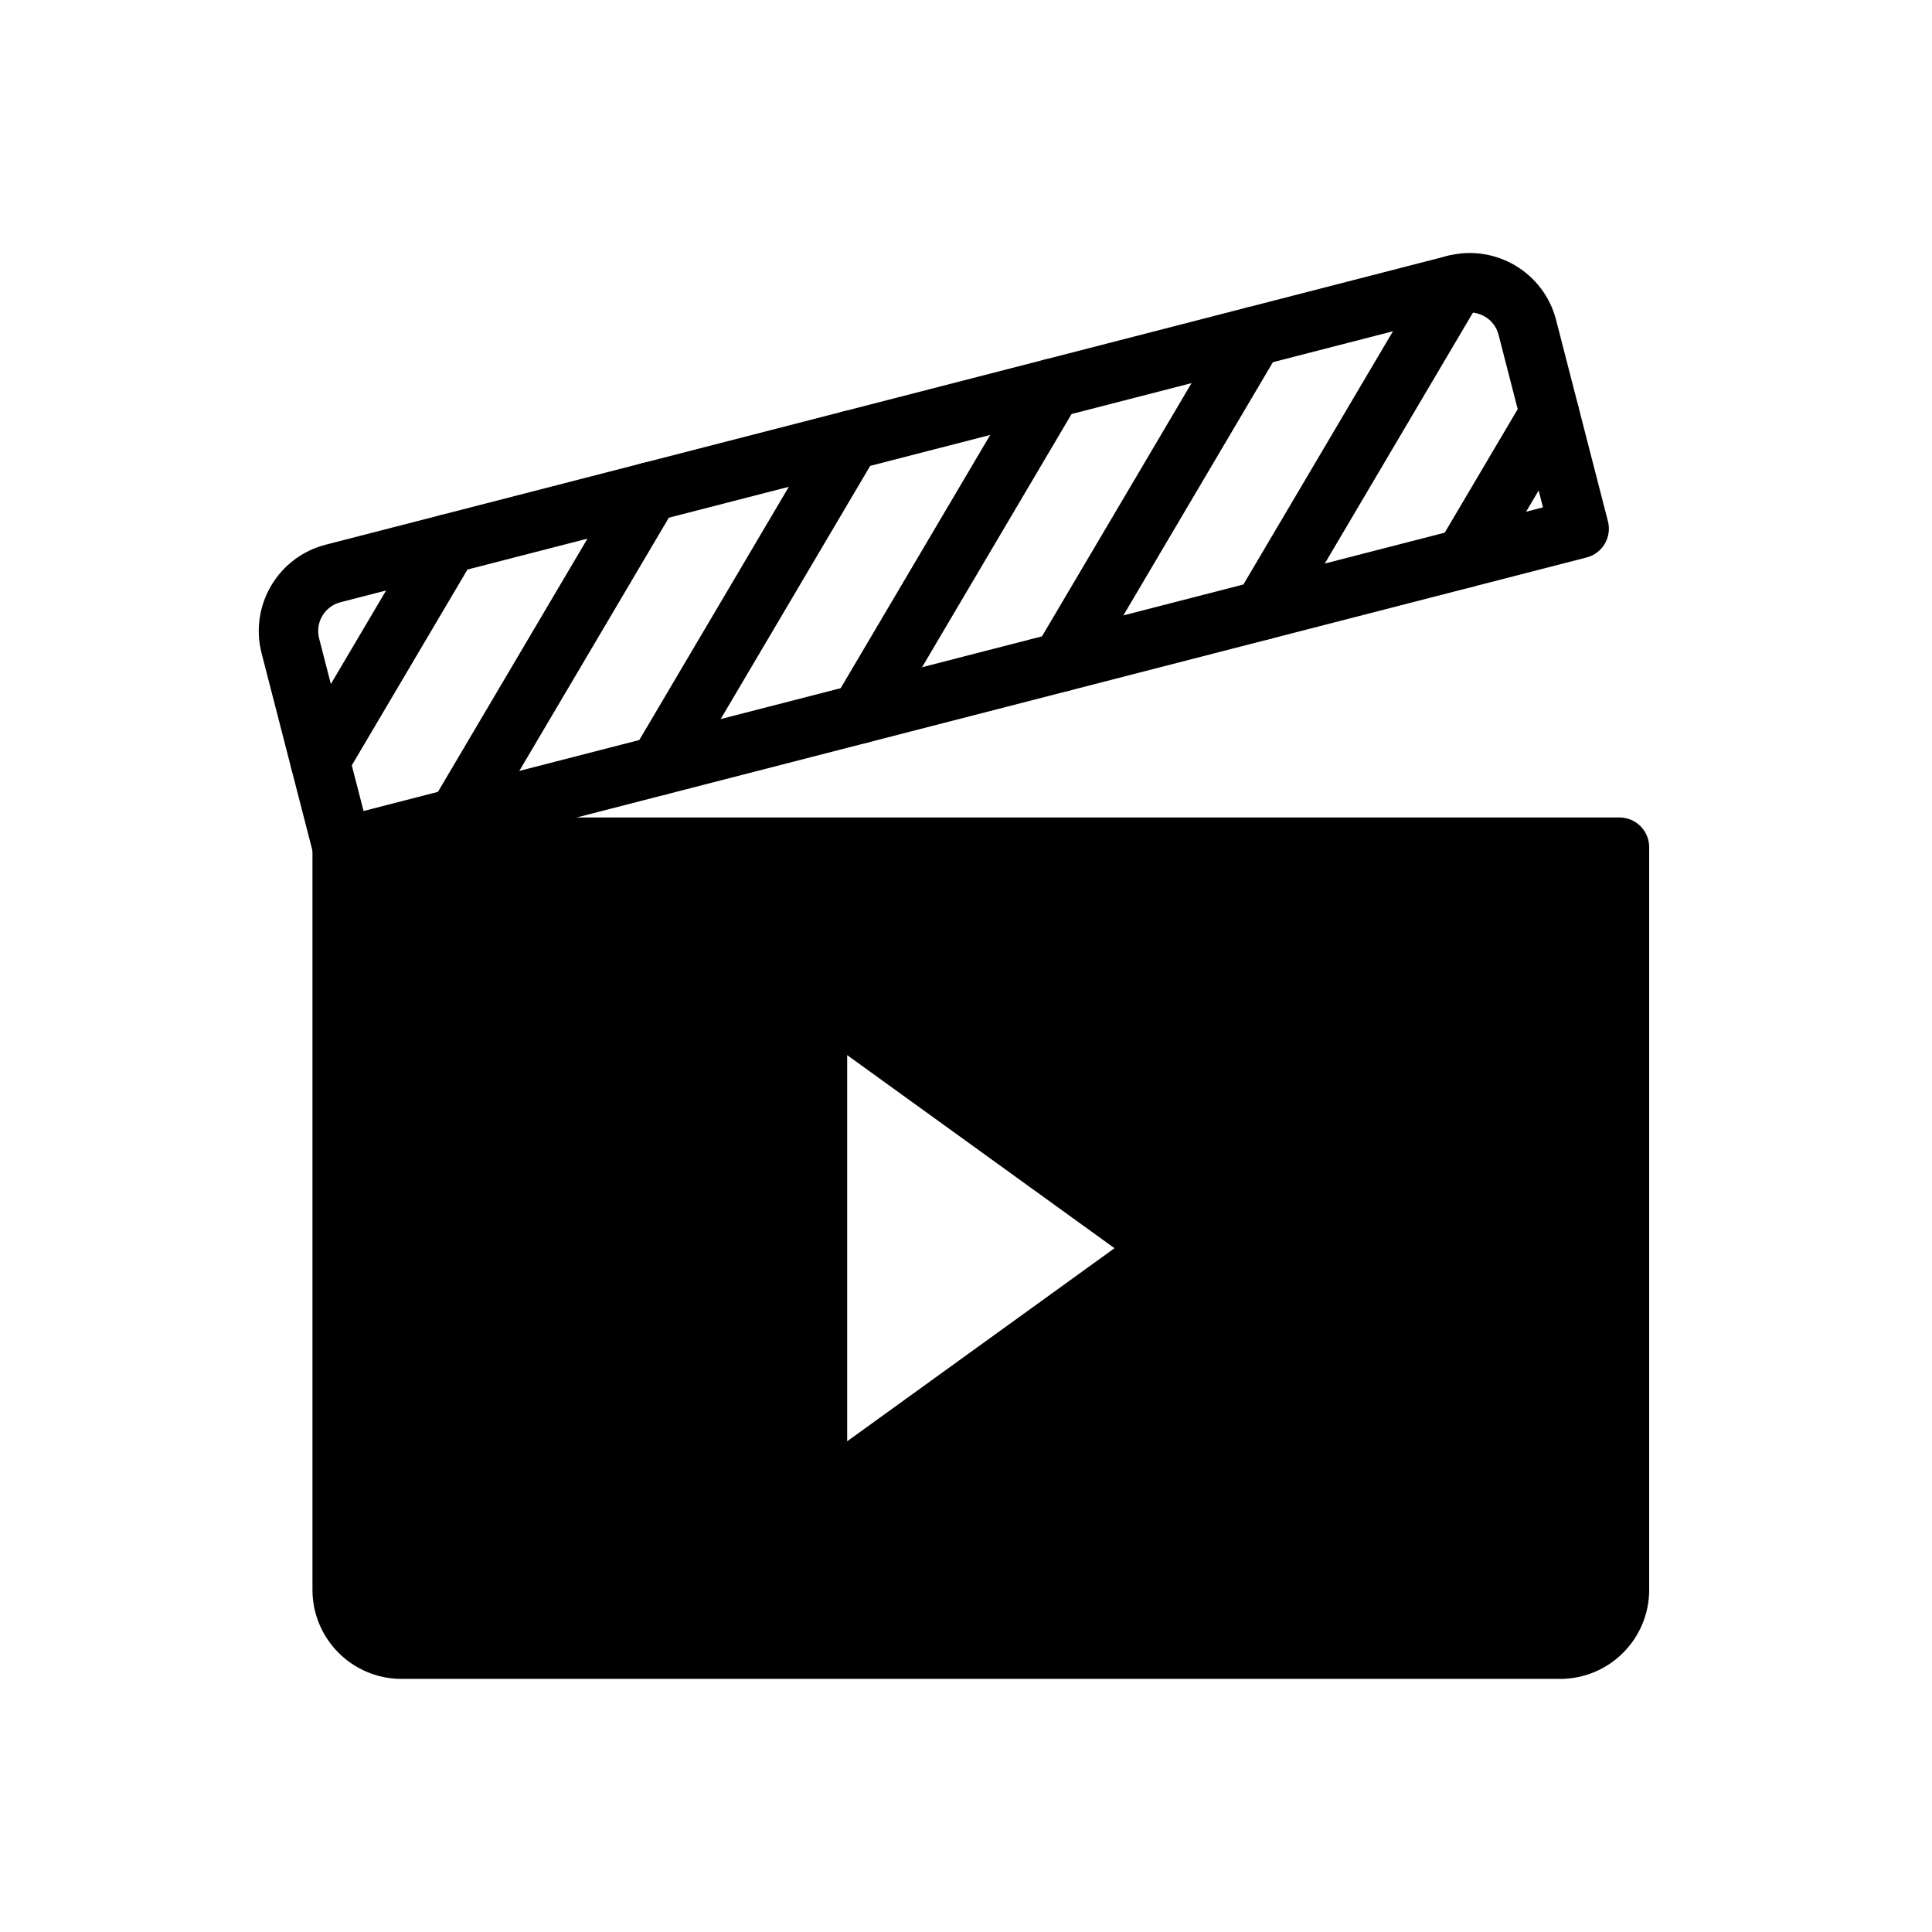 <?xml version="1.0" encoding="UTF-8"?>
<!-- Uploaded to: SVG Repo, www.svgrepo.com, Generator: SVG Repo Mixer Tools -->
<svg fill="#000000" width="800px" height="800px" version="1.1" viewBox="144 144 512 512" xmlns="http://www.w3.org/2000/svg">
 <g fill-rule="evenodd">
  <path d="m556.38 228.79c-3.25-12.633-16.129-20.238-28.758-16.988l-297.31 76.547c-12.633 3.25-20.238 16.129-16.988 28.758 5.203 20.215 13.746 53.363 13.746 53.363 1.078 4.211 5.367 6.746 9.582 5.66l327.81-84.395c4.211-1.078 6.746-5.375 5.66-9.582zm-15.25 3.922 11.777 45.746s-312.56 80.469-312.56 80.469l-11.777-45.738c-1.086-4.211 1.449-8.5 5.66-9.59 0 0 297.32-76.547 297.32-76.547 4.203-1.078 8.5 1.457 9.582 5.66z"/>
  <path d="m235.57 349.64 33.969-57.512c2.203-3.738 0.961-8.574-2.777-10.785-3.738-2.203-8.574-0.961-10.777 2.777l-33.969 57.512c-2.211 3.746-0.969 8.574 2.777 10.785 3.738 2.203 8.566 0.961 10.777-2.777z"/>
  <path d="m271.96 364.66 50.949-86.277c2.203-3.738 0.961-8.566-2.777-10.777-3.738-2.211-8.574-0.969-10.785 2.777l-50.941 86.27c-2.211 3.738-0.969 8.574 2.769 10.785 3.738 2.203 8.574 0.961 10.785-2.777z"/>
  <path d="m325.32 350.93 50.949-86.277c2.203-3.738 0.961-8.574-2.777-10.777-3.738-2.211-8.574-0.969-10.785 2.769l-50.941 86.277c-2.211 3.738-0.969 8.574 2.769 10.777 3.738 2.211 8.574 0.969 10.785-2.769z"/>
  <path d="m378.69 337.19 50.941-86.277c2.211-3.738 0.969-8.574-2.769-10.785-3.738-2.203-8.574-0.961-10.785 2.777l-50.949 86.277c-2.203 3.738-0.961 8.574 2.777 10.777 3.738 2.211 8.574 0.969 10.785-2.769z"/>
  <path d="m432.05 323.44 50.941-86.27c2.211-3.746 0.969-8.574-2.769-10.785-3.738-2.211-8.574-0.969-10.785 2.777l-50.949 86.27c-2.203 3.746-0.961 8.574 2.777 10.785s8.574 0.969 10.785-2.777z"/>
  <path d="m485.42 309.71 50.941-86.277c2.211-3.738 0.969-8.574-2.769-10.777-3.738-2.211-8.574-0.969-10.785 2.769l-50.949 86.277c-2.203 3.738-0.961 8.574 2.777 10.785 3.738 2.203 8.574 0.961 10.785-2.777z"/>
  <path d="m538.77 295.97 22.648-38.344c2.203-3.738 0.961-8.574-2.777-10.785-3.738-2.203-8.574-0.961-10.777 2.777l-22.648 38.344c-2.203 3.738-0.961 8.574 2.777 10.777 3.738 2.211 8.574 0.969 10.777-2.769z"/>
  <path d="m581.05 368.51c0-4.344-3.527-7.871-7.871-7.871h-338.5c-4.344 0-7.871 3.527-7.871 7.871v196.8c0 13.043 10.57 23.617 23.617 23.617h307.01c13.043 0 23.617-10.57 23.617-23.617v-196.8zm-212.54 55.105v102.34l70.848-51.168z"/>
 </g>
</svg>